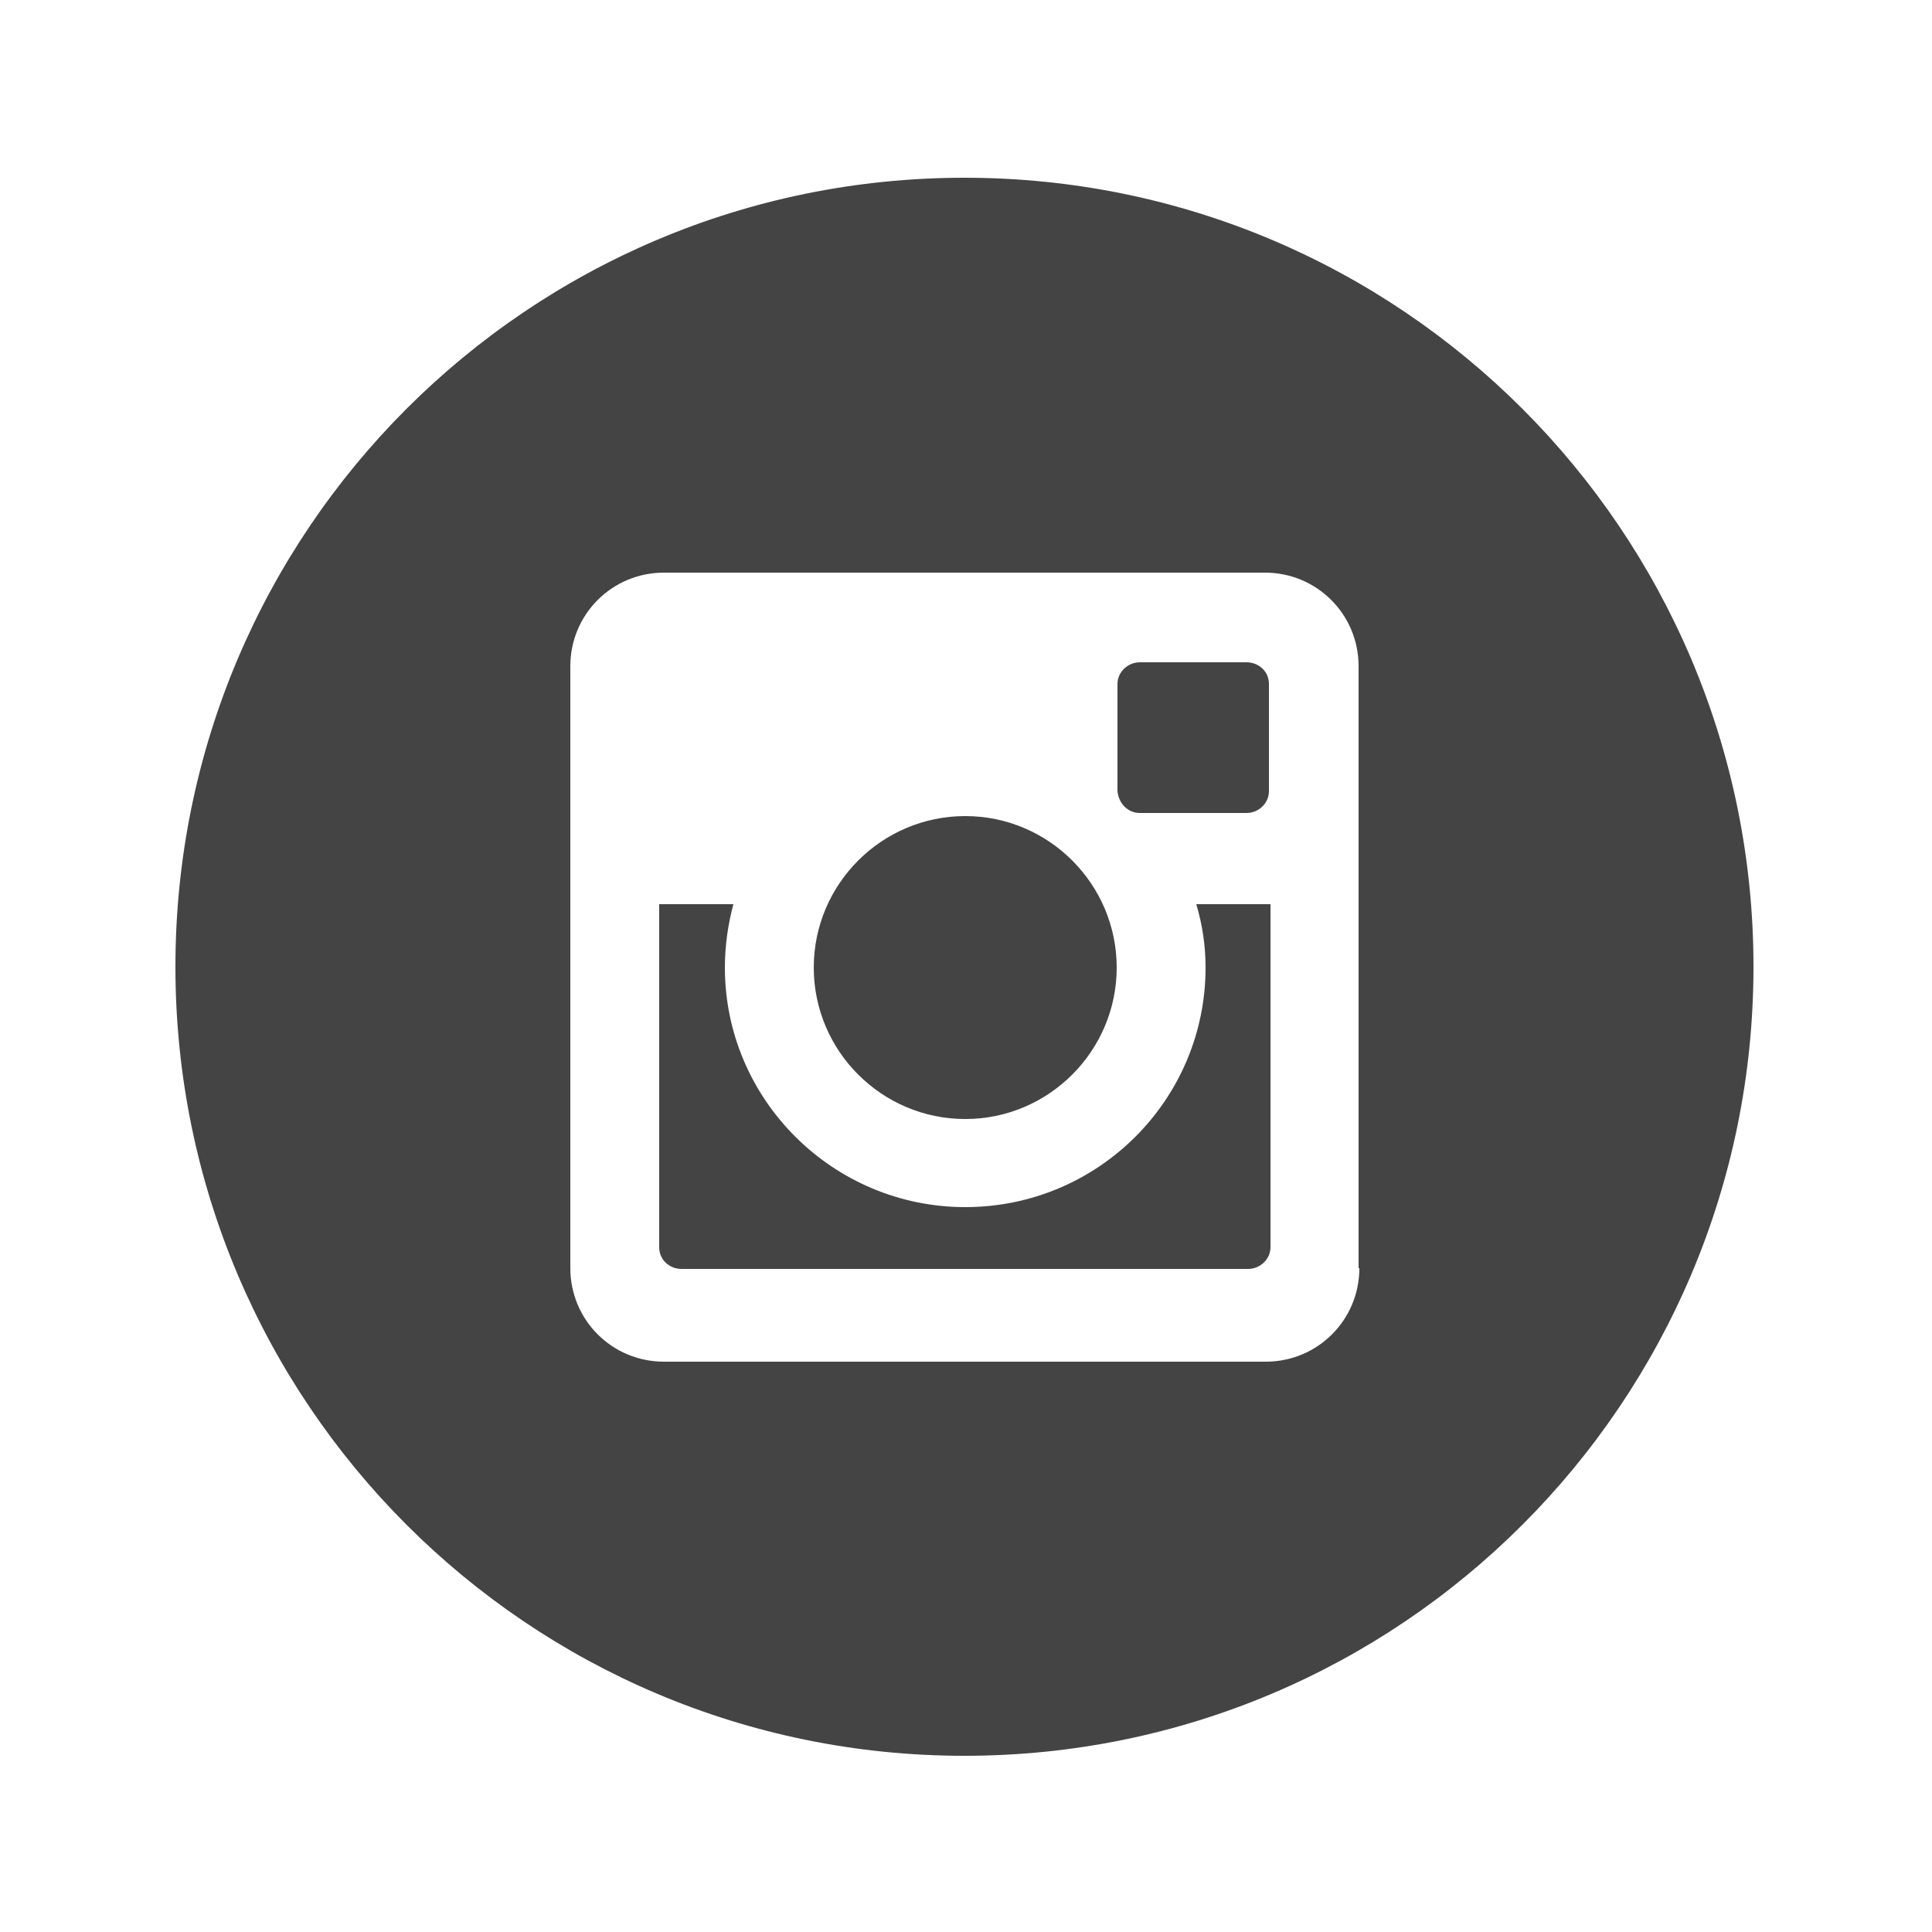 <?xml version="1.0" encoding="utf-8"?>
<!-- Generator: Adobe Illustrator 24.0.1, SVG Export Plug-In . SVG Version: 6.00 Build 0)  -->
<svg version="1.1" id="Warstwa_1" xmlns="http://www.w3.org/2000/svg" xmlns:xlink="http://www.w3.org/1999/xlink" x="0px" y="0px"
	 viewBox="0 0 250 250" style="enable-background:new 0 0 250 250;" xml:space="preserve">
<style type="text/css">
	.st0{fill:#444444;}
</style>
<path class="st0" d="M124.9,144.8c10.8,0,19.6-8.8,19.6-19.6s-8.8-19.6-19.6-19.6c-10.8,0-19.6,8.8-19.6,19.6
	S114.1,144.8,124.9,144.8z"/>
<path class="st0" d="M147.5,105.2h13.8c1.6,0,2.9-1.3,2.9-2.8V88.5c0-1.6-1.3-2.8-2.9-2.8h-13.8c-1.6,0-2.9,1.3-2.9,2.8v13.8
	C144.7,103.9,145.9,105.2,147.5,105.2z"/>
<path class="st0" d="M124.8,23C68.4,23,22.7,68.7,22.7,125.1c0,56.4,45.7,102.1,102.1,102.1s102.1-45.7,102.1-102.1
	C226.9,68.7,181.2,23,124.8,23z M175.9,164.1c0,6.7-5.4,12.1-12.1,12.1H85.9c-6.7,0-12.1-5.4-12.1-12.1V86.2
	c0-6.7,5.4-12.1,12.1-12.1h77.8c6.7,0,12.1,5.4,12.1,12.1V164.1z"/>
<path class="st0" d="M156,125.2c0,17.1-13.9,31-31.1,31c-17.1,0-31.1-13.9-31.1-31c0-2.8,0.4-5.6,1.1-8.2h-9.6v44.4
	c0,1.6,1.3,2.8,2.9,2.8h73.3c1.6,0,2.9-1.3,2.9-2.8V117h-9.6C155.6,119.7,156,122.4,156,125.2z"/>
</svg>
